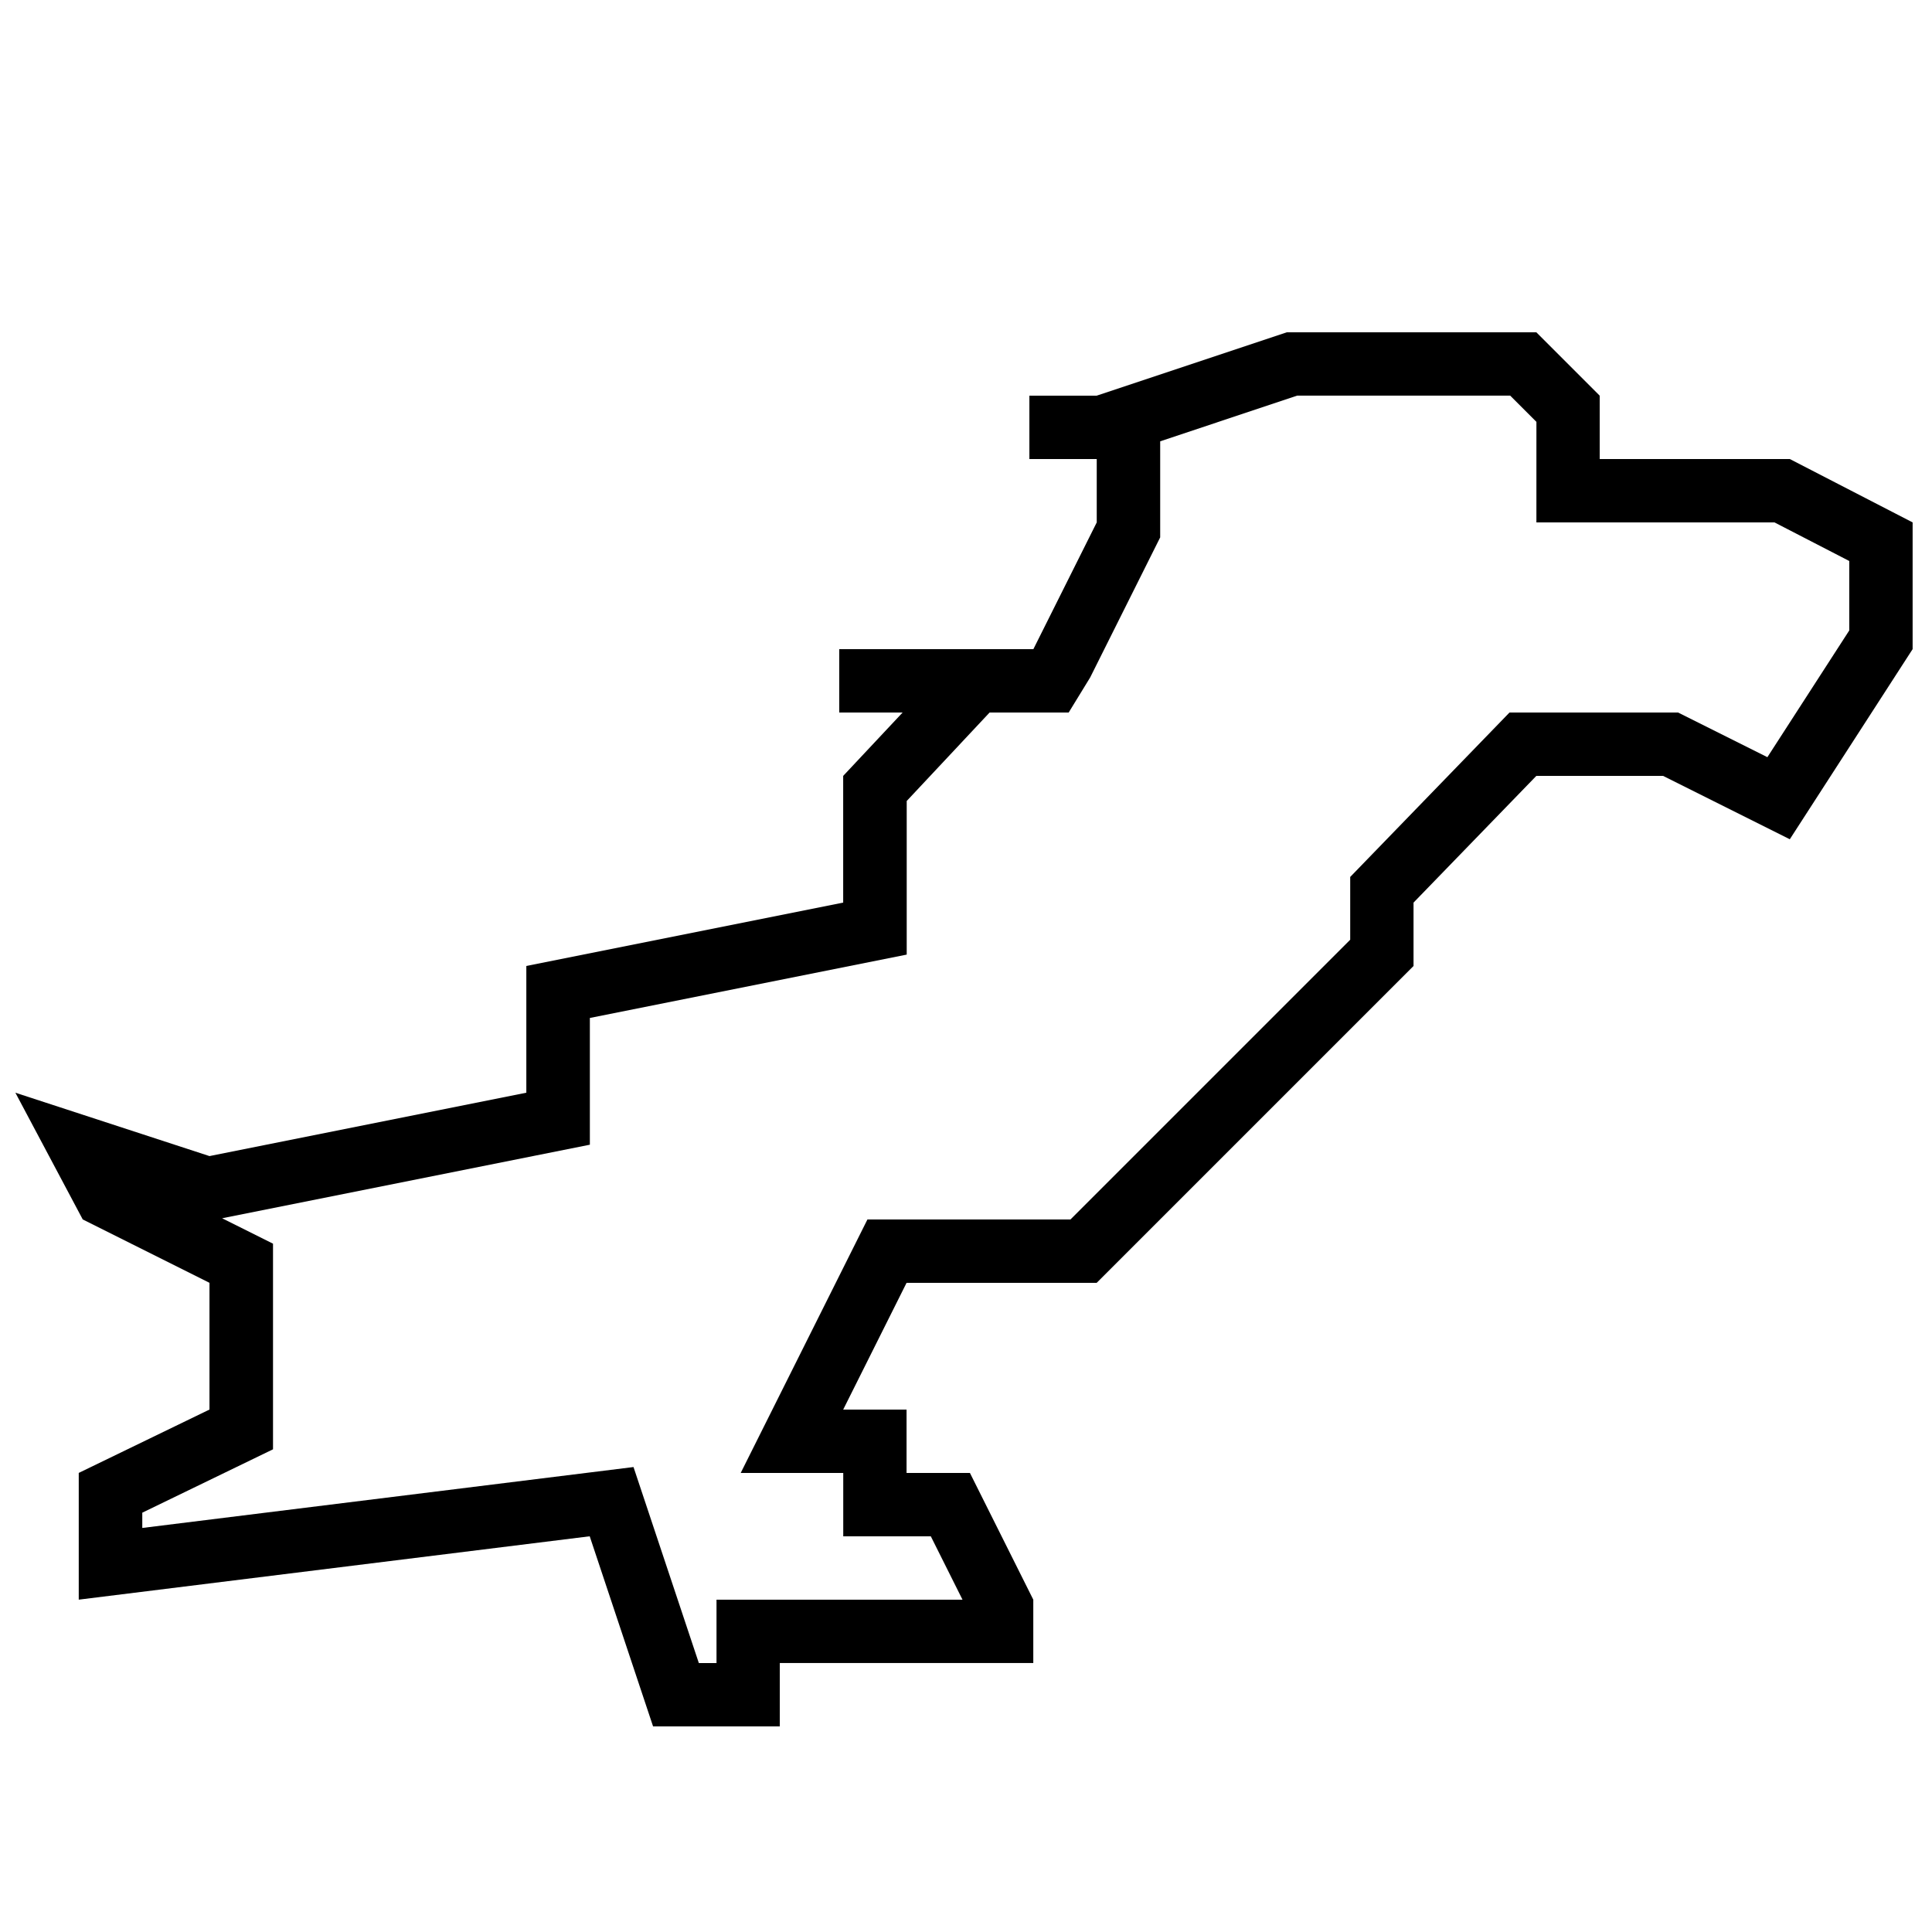 <?xml version="1.0" encoding="UTF-8"?>
<!-- Uploaded to: ICON Repo, www.svgrepo.com, Generator: ICON Repo Mixer Tools -->
<svg width="800px" height="800px" version="1.1" viewBox="144 144 512 512" xmlns="http://www.w3.org/2000/svg">
 <defs>
  <clipPath id="a">
   <path d="m148.09 232h502.91v370h-502.91z"/>
  </clipPath>
 </defs>
 <g clip-path="url(#a)">
  <path d="m618.32 265.65h-50.383v-16.793l-16.793-16.793h-66.133l-50.383 16.793h-17.832v16.793h17.852v16.793l-16.793 33.586-1.059 0.004h-50.383v16.793h16.793l-15.754 16.793v33.586l-83.969 16.793v33.586l-83.969 16.793-51.438-16.793 17.852 33.586 33.586 16.793v33.586l-34.645 16.793v33.586l135.41-16.793 16.793 50.383h33.586v-16.793h67.176v-16.793l-16.793-33.586h-16.793v-16.793h-16.793l16.793-33.586h50.383l83.969-83.969v-16.793l32.547-33.586h33.586l33.586 16.793 32.547-50.383v-33.586zm15.754 45.426-21.699 33.586-23.68-11.84h-44.656l-42.219 43.578v16.641l-74.129 74.129h-53.809l-33.586 67.176h27.172v16.793h23.207l8.398 16.793h-65.191v16.793h-4.684l-17.312-51.941-130.18 16.141v-4.047l34.645-16.793v-54.496l-13.484-6.734 97.453-19.496v-33.586l83.969-16.793v-40.707l21.965-23.445h20.957l5.691-9.285 18.559-37.129v-25.461l36.309-12.109h56.445l6.953 6.953-0.004 26.648h63.094l19.816 10.227z"/>
 </g>
</svg>